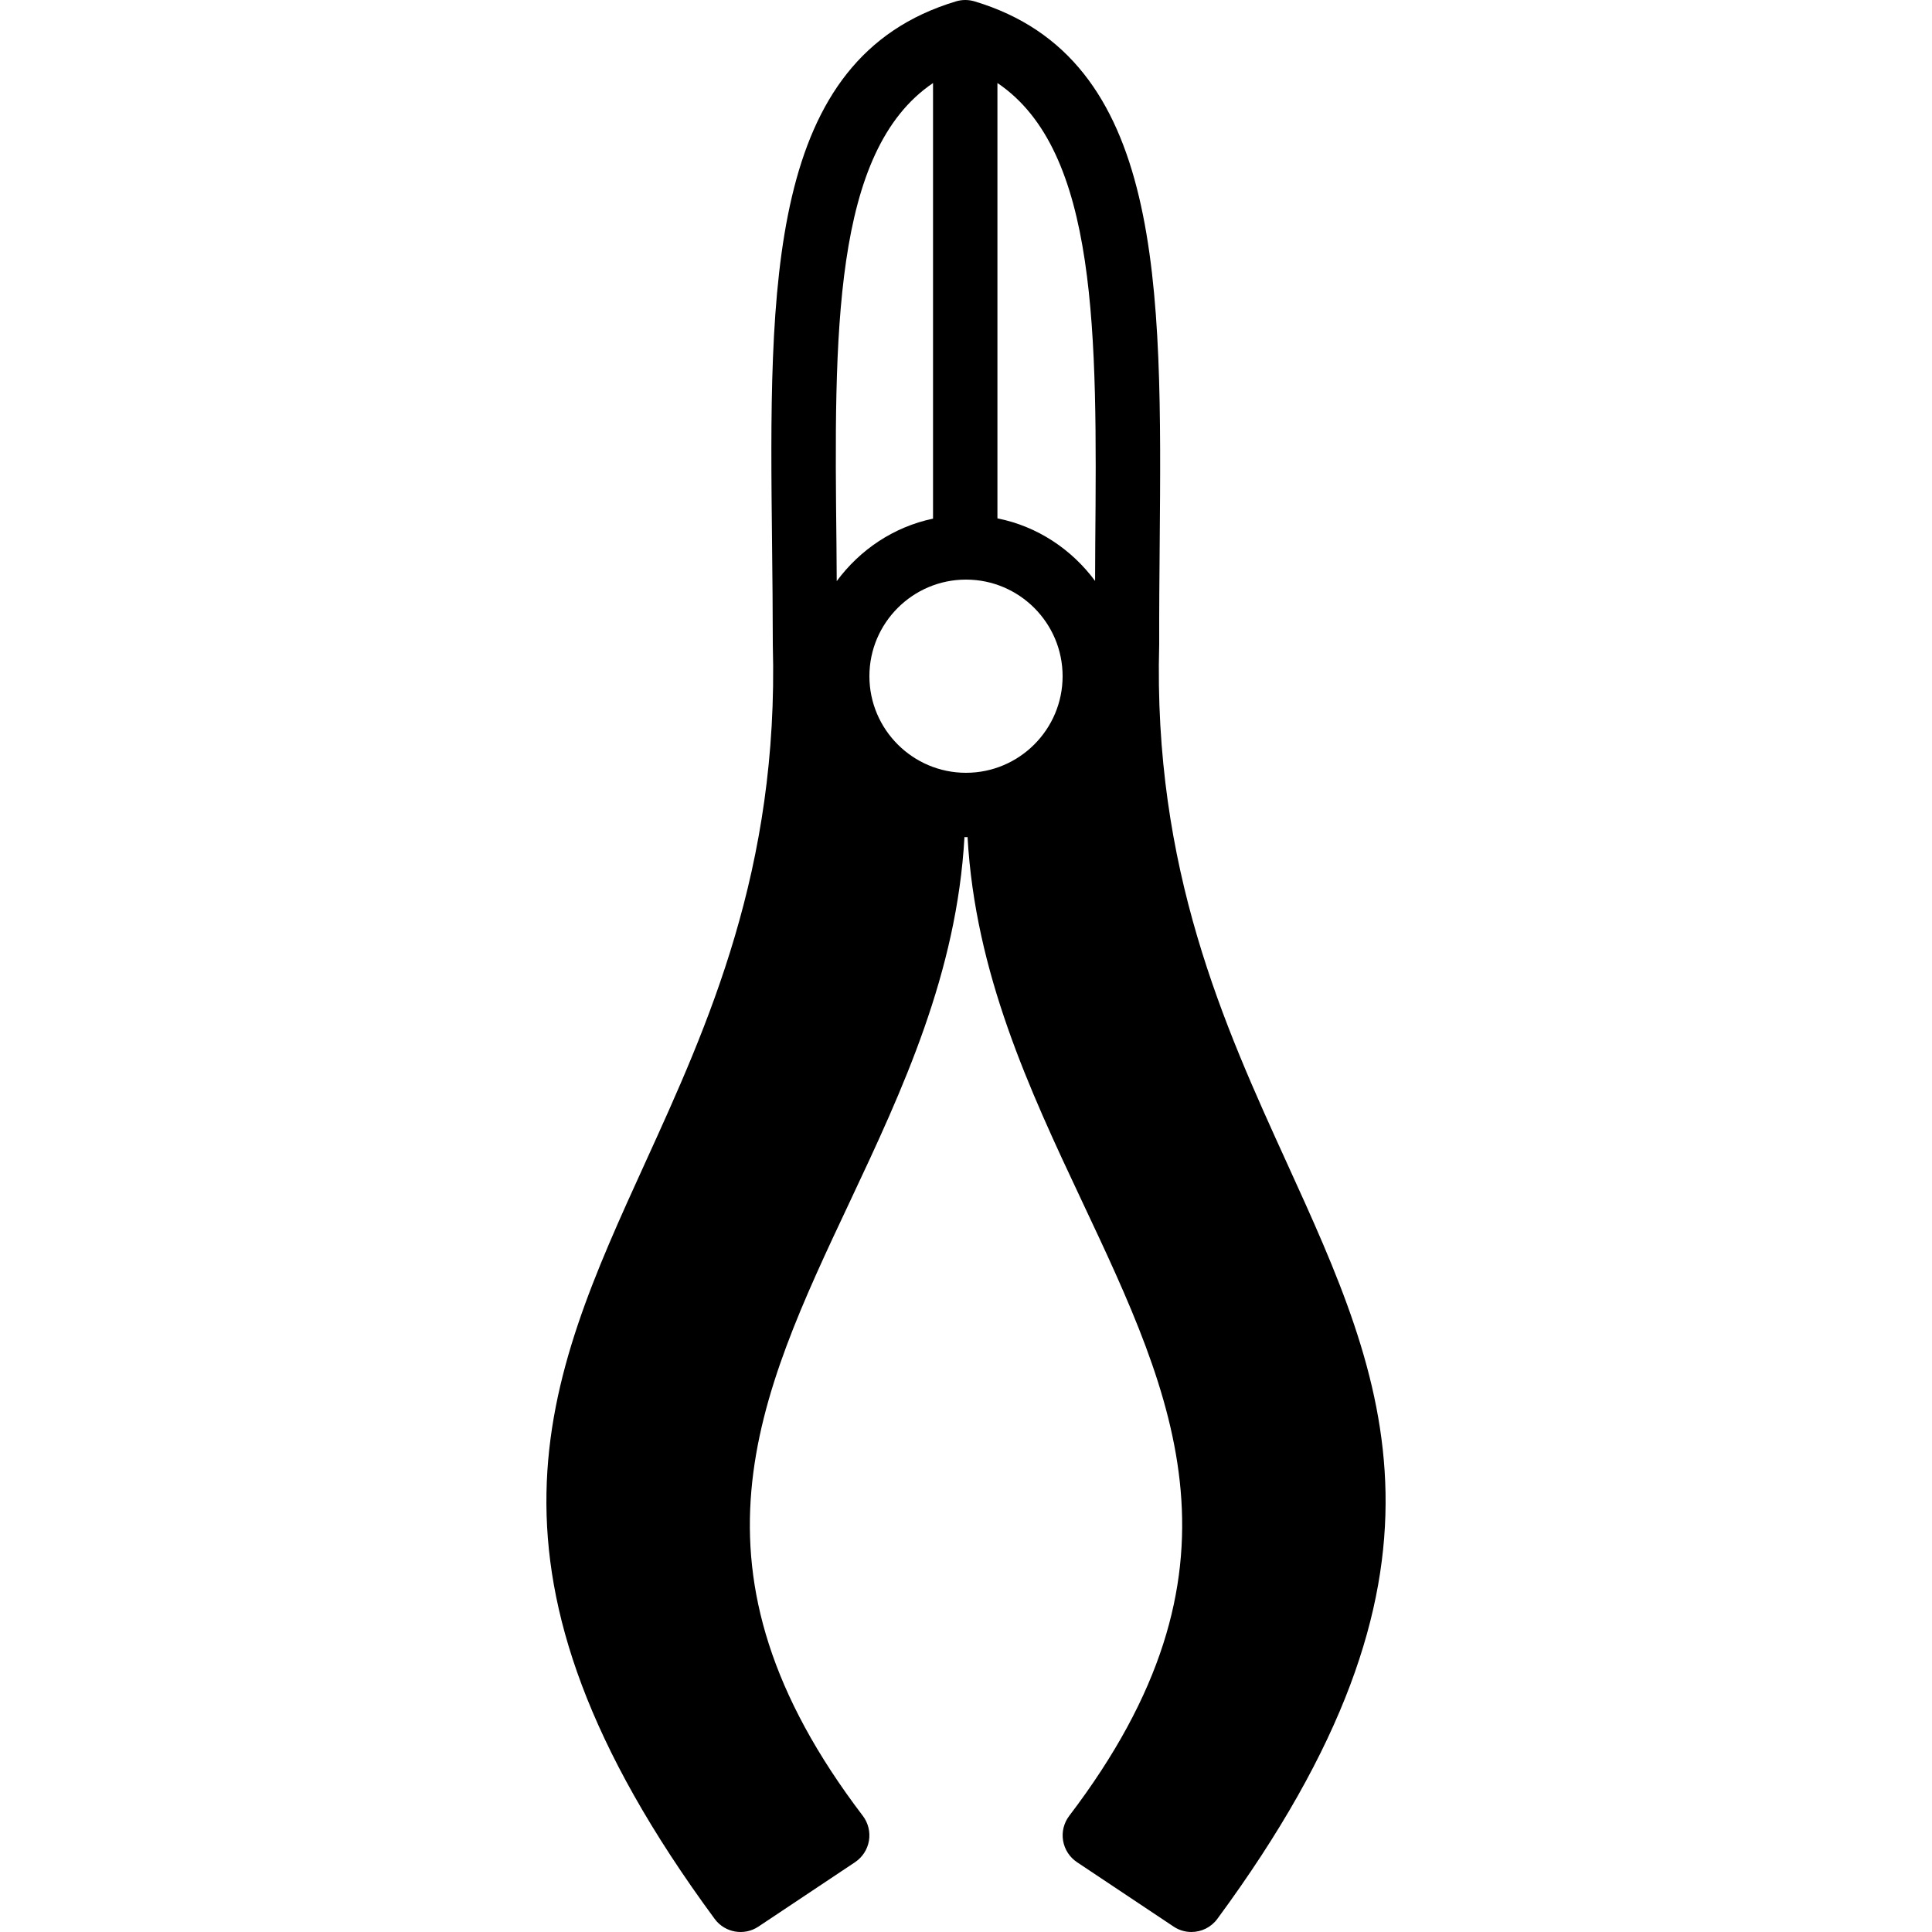 <?xml version="1.0" encoding="iso-8859-1"?>
<!-- Uploaded to: SVG Repo, www.svgrepo.com, Generator: SVG Repo Mixer Tools -->
<svg fill="#000000" height="800px" width="800px" version="1.1" id="Layer_1" xmlns="http://www.w3.org/2000/svg" xmlns:xlink="http://www.w3.org/1999/xlink" 
	 viewBox="0 0 512.003 512.003" xml:space="preserve">
<g>
	<g>
		<path d="M341.046,308.215c-16.631-36.489-35.49-77.85-33.843-137.574c-0.026-8.841,0.051-17.596,0.128-26.18
			c0.589-69.248,1.092-129.058-49.075-144.102c-1.596-0.478-3.311-0.478-4.898,0c-50.185,15.053-49.519,74.854-48.751,144.094
			c0.094,8.602,0.188,17.365,0.196,26.445c1.638,59.469-17.22,100.821-33.852,137.318c-26.479,58.095-49.348,108.271,18.441,200.312
			c2.697,3.669,7.817,4.574,11.605,2.039l25.6-17.067c1.954-1.306,3.294-3.371,3.686-5.692c0.384-2.321-0.196-4.71-1.621-6.579
			c-49.51-65.033-28.143-110.353-3.413-162.833c14.02-29.756,28.322-60.518,30.345-96.572c0.137,0,0.265,0.043,0.41,0.043
			c0.145,0,0.265-0.043,0.41-0.043c2.022,36.045,16.324,66.816,30.353,96.572c24.73,52.48,46.089,97.801-3.413,162.833
			c-1.425,1.877-2.014,4.258-1.621,6.579c0.393,2.321,1.724,4.386,3.686,5.692l25.6,17.067c1.434,0.964,3.081,1.434,4.71,1.434
			c2.628,0,5.214-1.212,6.878-3.473C390.403,416.486,367.533,366.31,341.046,308.215z M221.741,154.01
			c-0.034-3.243-0.034-6.554-0.068-9.754c-0.614-55.535-1.067-104.226,25.591-122.249v115.439
			C236.82,139.631,227.86,145.715,221.741,154.01z M256.003,204.8c-14.114,0-25.6-11.486-25.6-25.6s11.486-25.6,25.6-25.6
			c14.114,0,25.6,11.486,25.6,25.6S270.117,204.8,256.003,204.8z M290.255,144.316c-0.026,3.2-0.026,6.426-0.043,9.643
			c-6.204-8.38-15.292-14.481-25.882-16.589V21.999C291.049,40.021,290.733,88.738,290.255,144.316z"/>
	</g>
</g>
</svg>